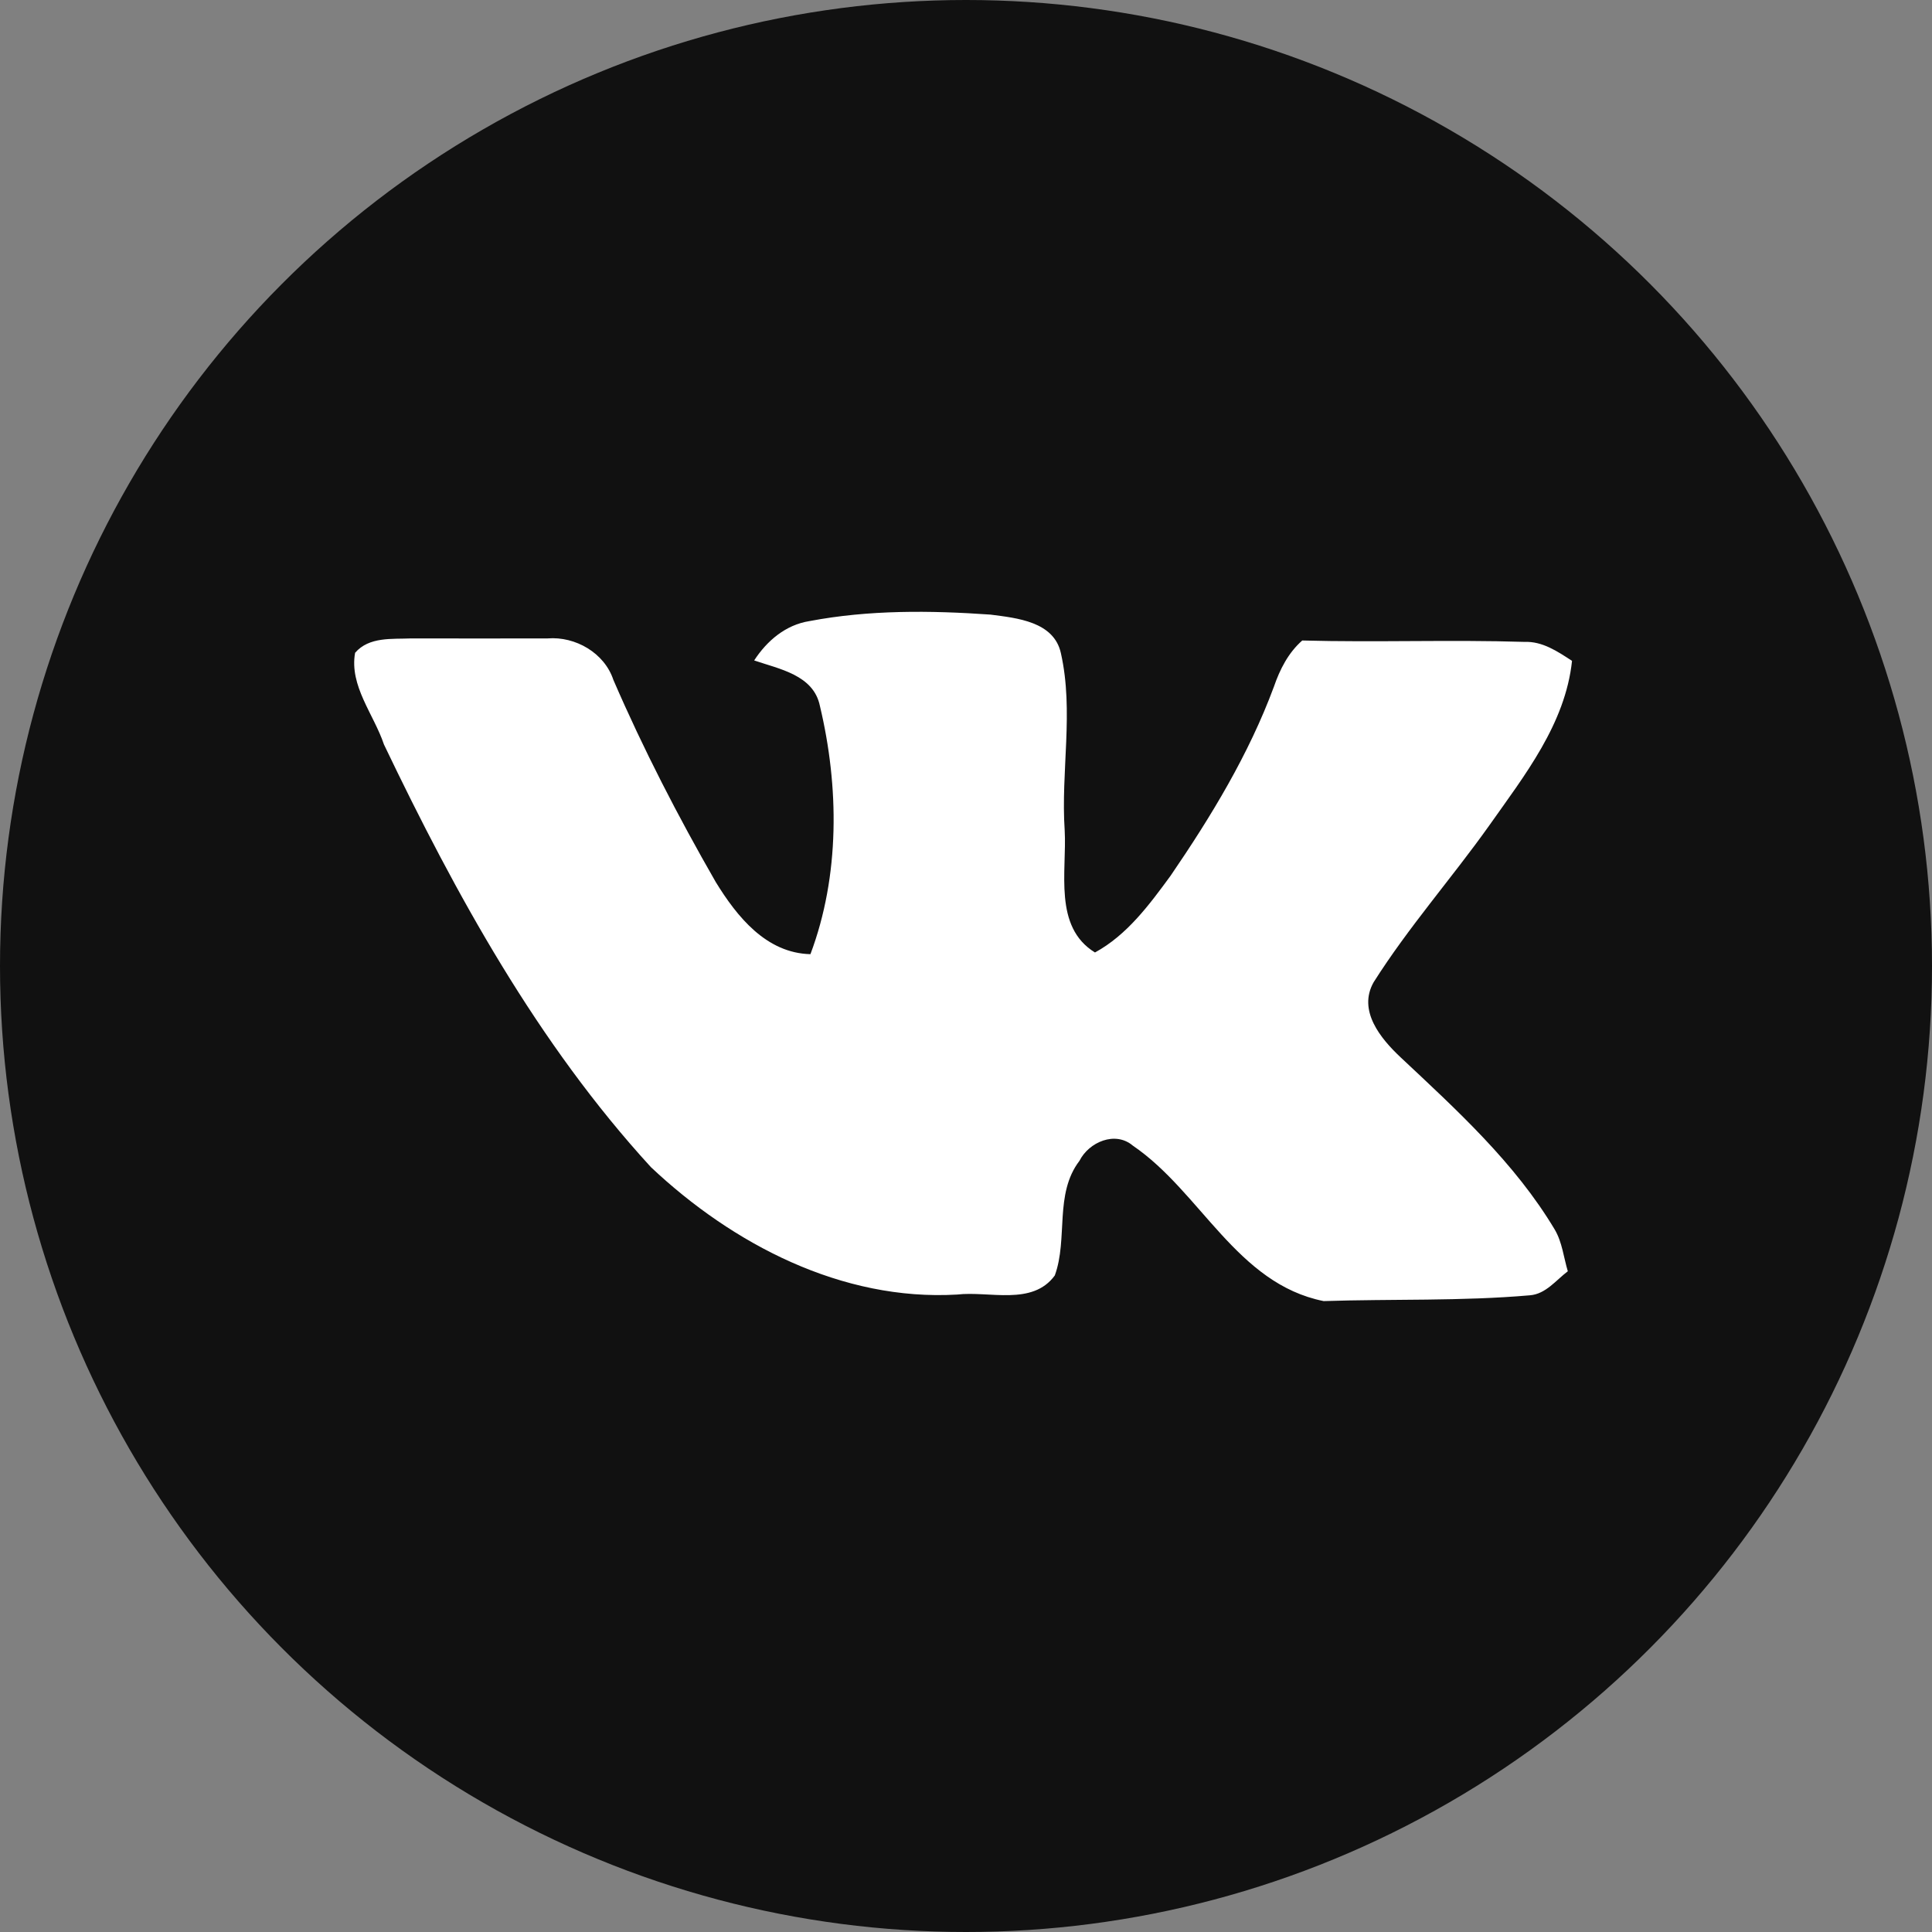 <?xml version="1.0" encoding="UTF-8"?> <svg xmlns="http://www.w3.org/2000/svg" width="50" height="50" viewBox="0 0 50 50" fill="none"><rect x="0" y="0" width="50" height="50" fill="#808080" stroke="none"/> <circle cx="25" cy="25" r="25" fill="#111111"></circle> <path d="M20.949 16.074C22.489 15.781 24.078 15.797 25.634 15.906C26.318 15.995 27.277 16.085 27.456 16.905C27.795 18.412 27.451 19.963 27.554 21.489C27.613 22.548 27.255 23.985 28.338 24.65C29.169 24.197 29.745 23.414 30.294 22.665C31.345 21.128 32.32 19.523 32.969 17.771C33.123 17.323 33.341 16.894 33.702 16.576C35.619 16.628 37.536 16.552 39.451 16.612C39.918 16.593 40.309 16.859 40.684 17.103C40.51 18.738 39.454 20.069 38.539 21.367C37.566 22.735 36.447 24.001 35.549 25.421C35.133 26.157 35.733 26.88 36.247 27.363C37.702 28.729 39.207 30.095 40.239 31.825C40.431 32.153 40.467 32.542 40.575 32.9C40.269 33.131 40.005 33.489 39.595 33.522C37.819 33.677 36.035 33.614 34.256 33.672C32.007 33.223 31.076 30.847 29.319 29.65C28.863 29.261 28.181 29.557 27.937 30.041C27.279 30.901 27.646 32.056 27.298 33.009C26.717 33.804 25.601 33.405 24.77 33.503C21.791 33.677 18.964 32.202 16.846 30.206C13.916 27.007 11.8 23.159 9.937 19.268C9.676 18.488 9.036 17.75 9.19 16.894C9.554 16.473 10.144 16.544 10.646 16.522C11.822 16.527 12.998 16.522 14.174 16.522C14.891 16.465 15.643 16.897 15.874 17.595C16.65 19.39 17.549 21.131 18.524 22.828C19.073 23.721 19.828 24.666 20.974 24.694C21.739 22.659 21.718 20.359 21.218 18.265C21.052 17.467 20.167 17.315 19.518 17.092C19.847 16.584 20.335 16.169 20.949 16.074Z" fill="white"></path> </svg> 